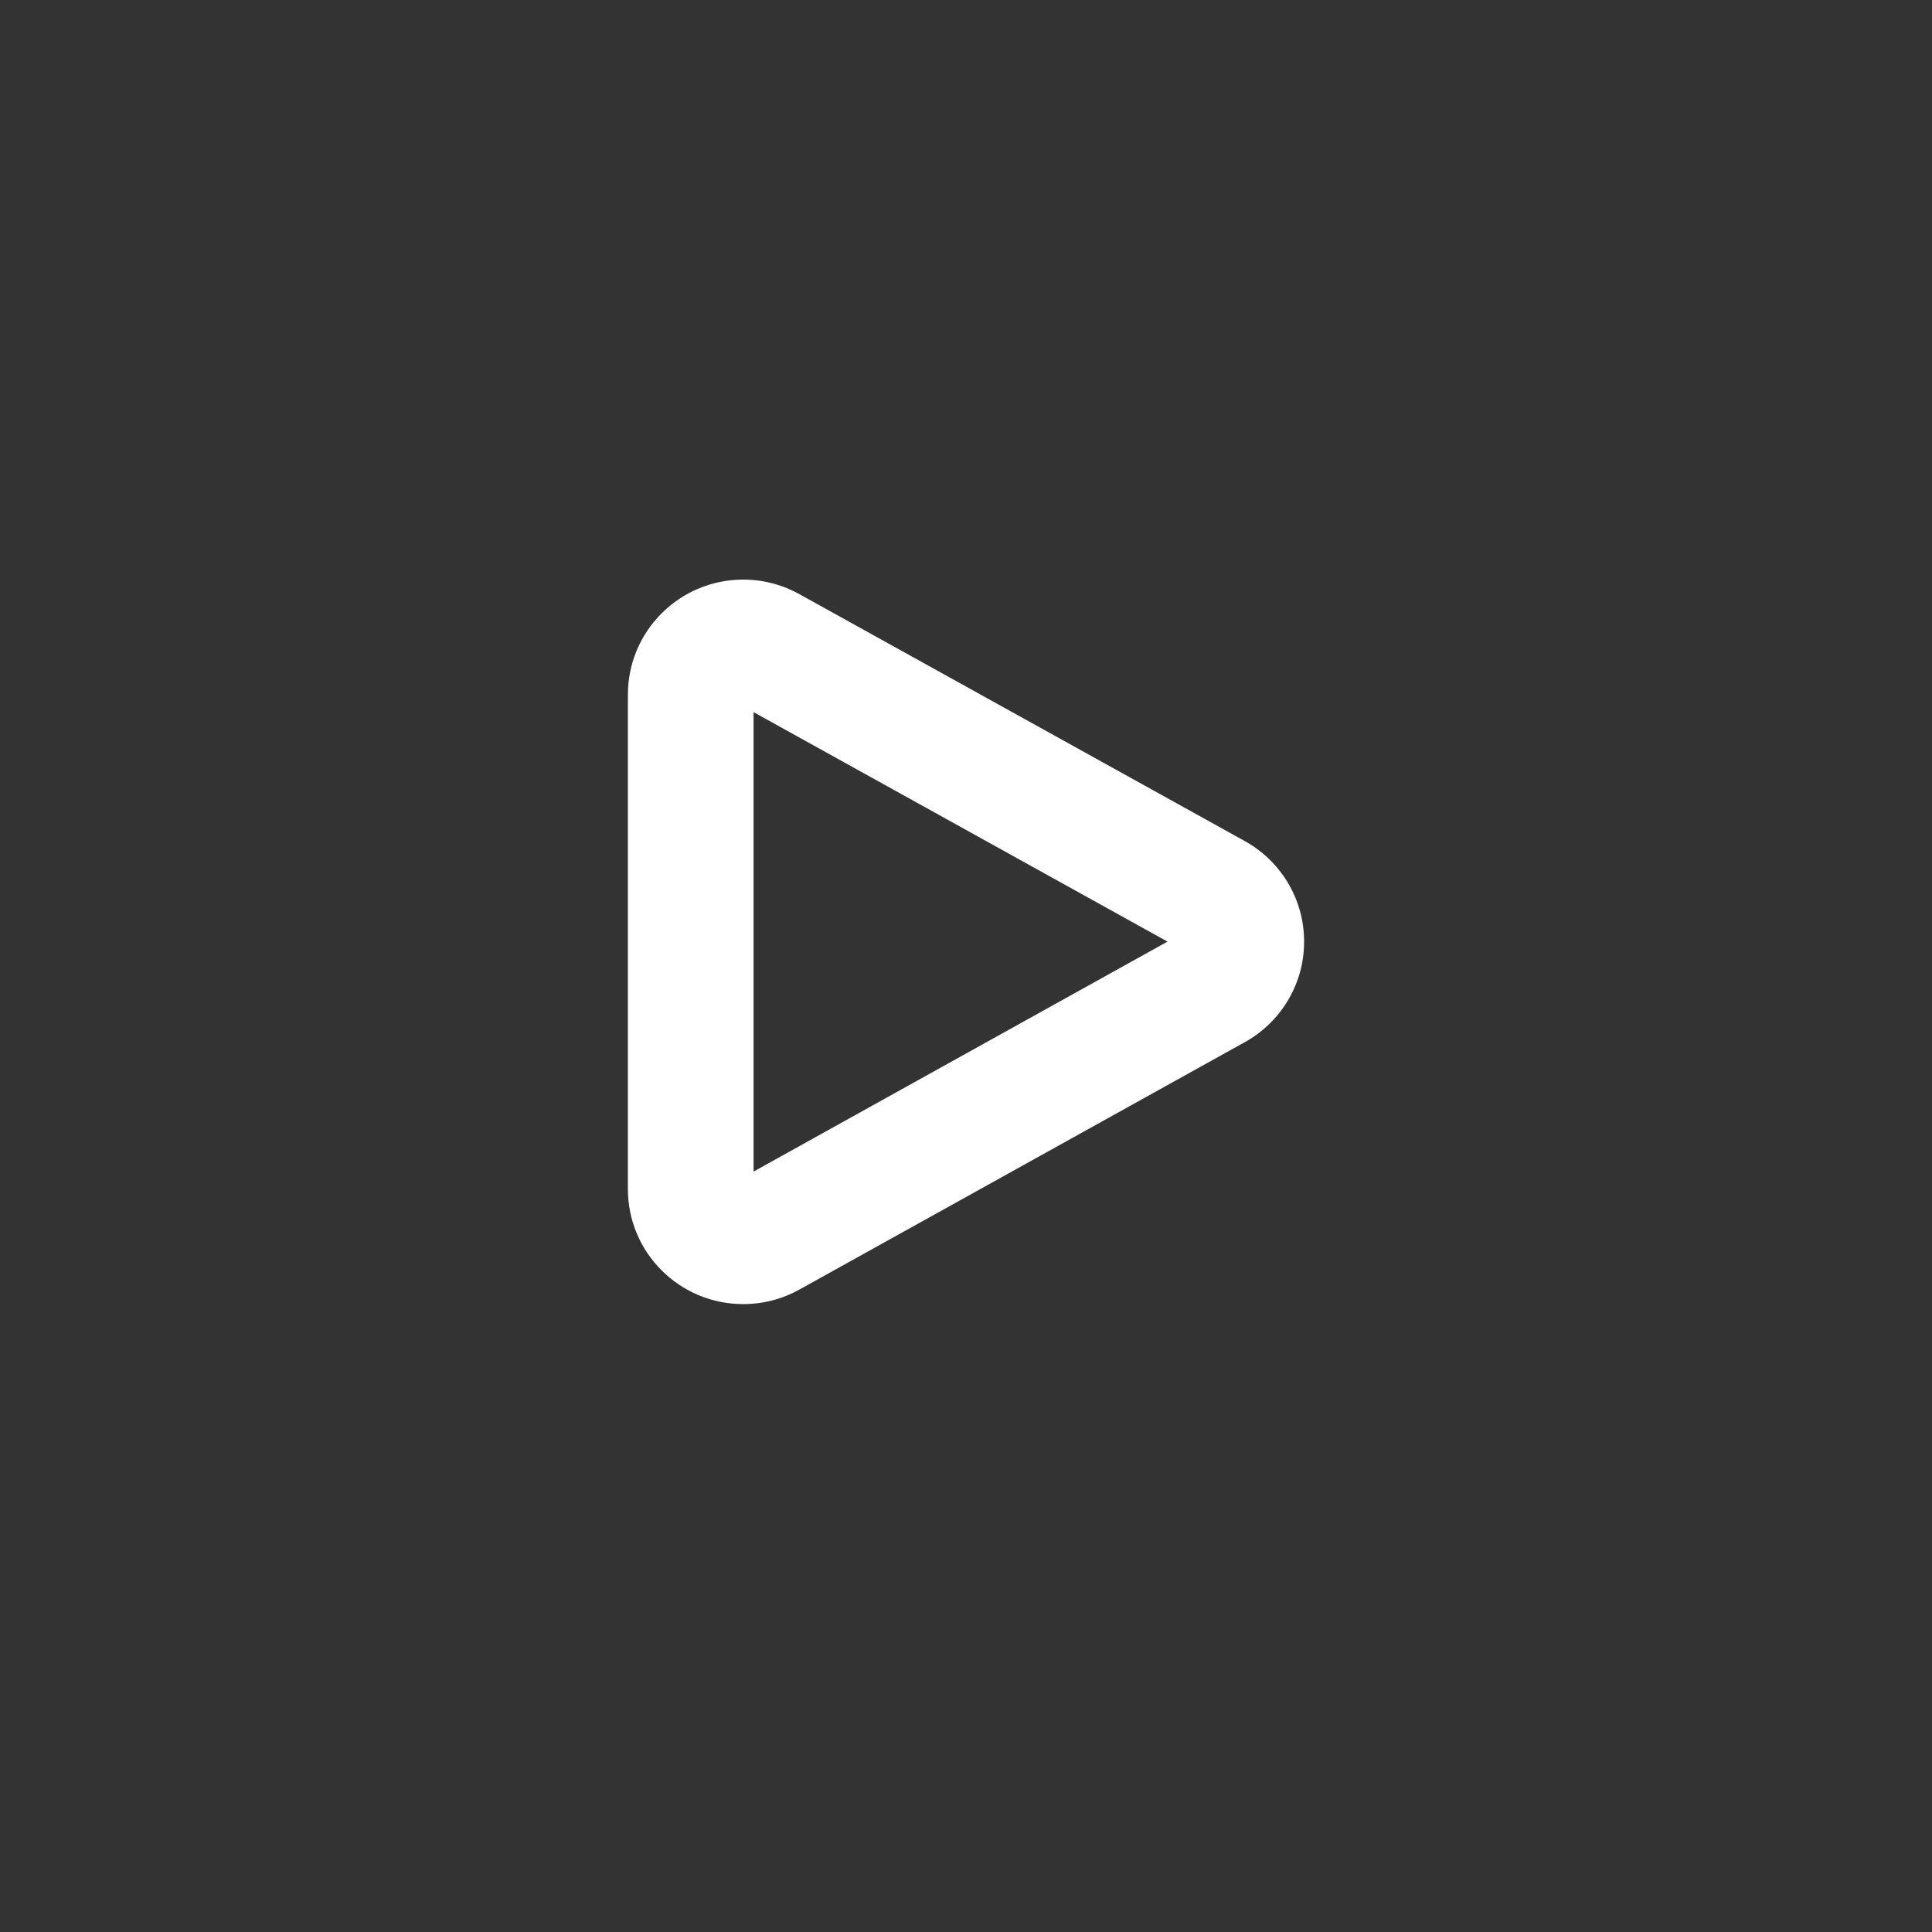 <?xml version="1.0" encoding="UTF-8"?>
<svg width="40px" height="40px" viewBox="0 0 40 40" version="1.1" xmlns="http://www.w3.org/2000/svg" xmlns:xlink="http://www.w3.org/1999/xlink">
    <rect x="0" y="0" width="40" height="40" fill="#333333" stroke="none"/>
    <!-- Generator: sketchtool 52.5 (67469) - http://www.bohemiancoding.com/sketch -->
    <title>1C7BBFFC-85BD-4DC1-BE7B-57E62696F46C</title>
    <desc>Created with sketchtool.</desc>
    <g id="Symbols" stroke="none" stroke-width="1" fill="none" fill-rule="evenodd">
        <g id="Icons-/-Play" fill-rule="nonzero">
            <g id="icon_play">
                <rect id="bounds" fill-opacity="0" fill="#D8D8D8" x="0" y="0" width="40" height="40"></rect>
                <path d="M15.602,24.256 L15.602,14.744 L24.172,19.495 L15.602,24.256 Z M25.753,17.403 L16.577,12.316 C16.571,12.312 16.564,12.308 16.558,12.305 C16.212,12.111 15.813,12 15.388,12 C14.069,12 13,13.066 13,14.381 L13,24.619 C13,25.934 14.069,27 15.388,27 C15.813,27 16.212,26.889 16.558,26.695 L25.75,21.589 C26.495,21.186 27,20.4 27,19.495 C27,18.592 26.496,17.806 25.753,17.403 Z" id="icon-play" fill="#FFFFFF"></path>
            </g>
        </g>
    </g>
</svg>